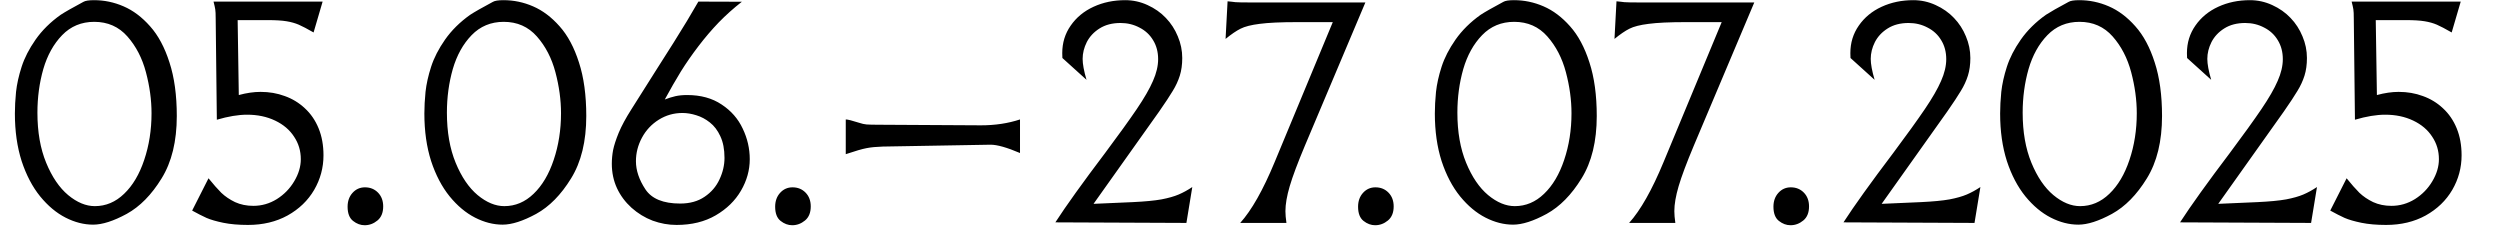 <svg width="534" height="49" viewBox="0 0 534 49" fill="none" xmlns="http://www.w3.org/2000/svg">
<path d="M37.763 24.776C37.763 30.172 36.679 34.618 34.513 38.113C32.367 41.608 29.884 44.132 27.063 45.686C24.242 47.219 21.851 47.985 19.889 47.985C17.927 47.985 15.964 47.484 14.002 46.483C12.04 45.481 10.231 43.969 8.576 41.945C6.92 39.901 5.602 37.387 4.621 34.403C3.66 31.399 3.18 28.016 3.18 24.255C3.18 22.825 3.261 21.281 3.425 19.626C3.609 17.95 4.007 16.161 4.621 14.26C5.234 12.36 6.225 10.428 7.595 8.466C8.984 6.483 10.773 4.715 12.96 3.162C13.9 2.549 15.515 1.629 17.804 0.403C18.213 0.157 18.969 0.035 20.073 0.035C22.26 0.035 24.365 0.474 26.388 1.353C28.432 2.232 30.323 3.652 32.06 5.615C33.798 7.556 35.177 10.132 36.199 13.341C37.242 16.529 37.763 20.341 37.763 24.776ZM32.367 24.194C32.367 21.353 31.968 18.43 31.171 15.425C30.374 12.421 29.056 9.876 27.216 7.791C25.377 5.707 23.016 4.664 20.134 4.664C17.395 4.664 15.106 5.615 13.266 7.516C11.447 9.396 10.109 11.808 9.25 14.751C8.412 17.694 7.993 20.801 7.993 24.071C7.993 28.18 8.617 31.746 9.863 34.771C11.11 37.796 12.674 40.096 14.554 41.669C16.455 43.243 18.356 44.03 20.257 44.03C22.607 44.03 24.692 43.151 26.511 41.394C28.351 39.636 29.781 37.224 30.803 34.158C31.846 31.072 32.367 27.75 32.367 24.194ZM69.096 33.177C69.096 35.814 68.432 38.276 67.103 40.566C65.775 42.834 63.884 44.654 61.431 46.023C58.979 47.372 56.158 48.046 52.969 48.046C50.946 48.046 49.188 47.893 47.696 47.587C46.204 47.28 45.008 46.932 44.109 46.544C43.21 46.135 42.188 45.614 41.043 44.98L44.538 38.082C45.56 39.349 46.47 40.382 47.267 41.179C48.085 41.956 49.066 42.62 50.21 43.172C51.375 43.703 52.673 43.969 54.104 43.969C55.903 43.969 57.579 43.489 59.132 42.528C60.685 41.547 61.922 40.279 62.842 38.726C63.782 37.152 64.252 35.578 64.252 34.005C64.252 32.227 63.772 30.622 62.811 29.191C61.871 27.74 60.522 26.596 58.764 25.758C57.006 24.919 55.014 24.5 52.786 24.5C50.905 24.5 48.749 24.858 46.317 25.573L46.071 3.99C46.071 3.029 46.041 2.365 45.979 1.997C45.918 1.609 45.795 1.057 45.611 0.341H68.912L66.981 6.933C65.632 6.156 64.579 5.604 63.823 5.277C63.066 4.95 62.198 4.705 61.217 4.542C60.236 4.378 58.907 4.296 57.231 4.296H50.762L51.007 20.3C52.663 19.851 54.216 19.626 55.667 19.626C57.507 19.626 59.224 19.922 60.818 20.515C62.433 21.087 63.864 21.956 65.11 23.121C66.378 24.286 67.359 25.717 68.054 27.413C68.749 29.11 69.096 31.031 69.096 33.177ZM81.85 44.091C81.85 45.42 81.441 46.422 80.624 47.096C79.806 47.77 78.897 48.108 77.895 48.108C77.016 48.108 76.188 47.801 75.412 47.188C74.635 46.575 74.247 45.563 74.247 44.153C74.247 42.967 74.594 41.986 75.289 41.209C76.004 40.412 76.894 40.014 77.956 40.014C79.081 40.014 80.011 40.392 80.746 41.148C81.482 41.904 81.85 42.886 81.85 44.091ZM125.229 24.776C125.229 30.172 124.145 34.618 121.979 38.113C119.833 41.608 117.349 44.132 114.529 45.686C111.708 47.219 109.317 47.985 107.355 47.985C105.392 47.985 103.43 47.484 101.468 46.483C99.506 45.481 97.697 43.969 96.041 41.945C94.386 39.901 93.067 37.387 92.087 34.403C91.126 31.399 90.645 28.016 90.645 24.255C90.645 22.825 90.727 21.281 90.891 19.626C91.075 17.95 91.473 16.161 92.087 14.26C92.7 12.36 93.691 10.428 95.06 8.466C96.45 6.483 98.239 4.715 100.426 3.162C101.366 2.549 102.981 1.629 105.27 0.403C105.679 0.157 106.435 0.035 107.538 0.035C109.725 0.035 111.831 0.474 113.854 1.353C115.898 2.232 117.789 3.652 119.526 5.615C121.263 7.556 122.643 10.132 123.665 13.341C124.707 16.529 125.229 20.341 125.229 24.776ZM119.833 24.194C119.833 21.353 119.434 18.43 118.637 15.425C117.84 12.421 116.522 9.876 114.682 7.791C112.842 5.707 110.482 4.664 107.6 4.664C104.861 4.664 102.572 5.615 100.732 7.516C98.913 9.396 97.574 11.808 96.716 14.751C95.878 17.694 95.459 20.801 95.459 24.071C95.459 28.18 96.082 31.746 97.329 34.771C98.576 37.796 100.139 40.096 102.02 41.669C103.921 43.243 105.822 44.03 107.722 44.03C110.073 44.03 112.158 43.151 113.977 41.394C115.816 39.636 117.247 37.224 118.269 34.158C119.311 31.072 119.833 27.75 119.833 24.194ZM160.148 34.005C160.148 36.335 159.524 38.573 158.278 40.719C157.031 42.865 155.232 44.623 152.882 45.992C150.531 47.362 147.741 48.046 144.512 48.046C142.774 48.046 141.068 47.74 139.392 47.127C137.736 46.493 136.234 45.573 134.885 44.367C133.556 43.161 132.524 41.772 131.788 40.198C131.053 38.603 130.685 36.866 130.685 34.986C130.685 34.005 130.777 33.024 130.961 32.042C131.165 31.041 131.564 29.815 132.156 28.363C132.769 26.892 133.669 25.226 134.854 23.366C136.837 20.218 138.554 17.5 140.005 15.211C141.477 12.901 142.774 10.857 143.899 9.079C145.023 7.28 145.963 5.758 146.719 4.511C147.475 3.264 148.293 1.874 149.172 0.341L158.461 0.372C156.683 1.762 155.038 3.233 153.525 4.787C152.033 6.34 150.592 8.026 149.203 9.846C147.813 11.665 146.556 13.473 145.432 15.272C144.328 17.071 143.183 19.064 141.998 21.251C142.795 20.944 143.551 20.709 144.266 20.546C144.982 20.382 145.82 20.3 146.78 20.3C149.683 20.3 152.136 20.975 154.139 22.324C156.162 23.652 157.664 25.369 158.645 27.474C159.647 29.559 160.148 31.736 160.148 34.005ZM154.752 33.729C154.752 31.889 154.455 30.346 153.863 29.099C153.29 27.852 152.544 26.871 151.625 26.156C150.725 25.441 149.765 24.93 148.743 24.623C147.721 24.296 146.729 24.133 145.769 24.133C143.929 24.133 142.243 24.613 140.71 25.573C139.177 26.534 137.981 27.812 137.123 29.406C136.265 31 135.835 32.676 135.835 34.434C135.835 36.396 136.51 38.399 137.859 40.443C139.208 42.467 141.681 43.478 145.278 43.478C147.343 43.478 149.08 42.998 150.49 42.037C151.921 41.077 152.984 39.84 153.679 38.328C154.394 36.815 154.752 35.282 154.752 33.729ZM173.176 44.091C173.176 45.42 172.768 46.422 171.95 47.096C171.133 47.77 170.223 48.108 169.221 48.108C168.343 48.108 167.515 47.801 166.738 47.188C165.961 46.575 165.573 45.563 165.573 44.153C165.573 42.967 165.921 41.986 166.616 41.209C167.331 40.412 168.22 40.014 169.283 40.014C170.407 40.014 171.337 40.392 172.073 41.148C172.809 41.904 173.176 42.886 173.176 44.091ZM217.873 32.686C215.094 31.501 212.999 30.908 211.588 30.908L188.564 31.307C187.174 31.348 186.019 31.46 185.099 31.644C184.2 31.808 182.718 32.237 180.654 32.932V25.512C181.062 25.512 182.003 25.747 183.474 26.217C184.087 26.422 184.629 26.544 185.099 26.585C185.569 26.626 186.571 26.647 188.104 26.647L209.534 26.769C212.559 26.769 215.339 26.35 217.873 25.512V32.686ZM254.674 39.953L253.417 47.617L225.425 47.495C227.714 43.959 231.271 39.002 236.094 32.625C238.976 28.762 241.214 25.655 242.809 23.305C244.403 20.954 245.558 18.951 246.273 17.296C247.009 15.64 247.377 14.087 247.377 12.636C247.377 11.103 247.019 9.754 246.304 8.589C245.609 7.424 244.638 6.524 243.391 5.891C242.165 5.237 240.816 4.91 239.344 4.91C237.586 4.91 236.094 5.298 234.868 6.075C233.662 6.831 232.753 7.802 232.139 8.987C231.547 10.173 231.25 11.368 231.25 12.574C231.25 13.678 231.526 15.17 232.078 17.05L226.927 12.39C226.907 12.165 226.897 11.818 226.897 11.348C226.897 9.14 227.5 7.178 228.706 5.461C229.912 3.724 231.536 2.385 233.58 1.445C235.624 0.505 237.883 0.035 240.356 0.035C242.012 0.035 243.596 0.382 245.108 1.077C246.641 1.772 247.949 2.692 249.032 3.836C250.116 4.961 250.964 6.269 251.577 7.761C252.211 9.253 252.528 10.796 252.528 12.39C252.528 13.801 252.354 15.058 252.006 16.161C251.659 17.265 251.158 18.348 250.504 19.411C249.87 20.474 248.9 21.946 247.591 23.826L233.58 43.54L241.981 43.172C244.556 43.049 246.59 42.855 248.082 42.589C249.574 42.303 250.8 41.956 251.761 41.547C252.722 41.138 253.693 40.606 254.674 39.953ZM291.643 0.525L278.736 31.092C277.183 34.792 276.099 37.684 275.486 39.769C274.873 41.853 274.566 43.632 274.566 45.103C274.566 45.778 274.638 46.616 274.781 47.617H264.909C267.341 44.919 269.794 40.586 272.267 34.618L284.684 4.726H277.08C273.585 4.726 270.918 4.848 269.078 5.093C267.259 5.318 265.89 5.666 264.97 6.136C264.071 6.586 263.008 7.311 261.782 8.313L262.211 0.28C262.517 0.3 262.824 0.331 263.131 0.372C263.437 0.413 263.693 0.444 263.897 0.464C264.367 0.505 265.44 0.525 267.116 0.525H291.643ZM297.688 44.091C297.688 45.42 297.279 46.422 296.462 47.096C295.644 47.77 294.734 48.108 293.733 48.108C292.854 48.108 292.026 47.801 291.25 47.188C290.473 46.575 290.085 45.563 290.085 44.153C290.085 42.967 290.432 41.986 291.127 41.209C291.842 40.412 292.731 40.014 293.794 40.014C294.918 40.014 295.848 40.392 296.584 41.148C297.32 41.904 297.688 42.886 297.688 44.091ZM341.067 24.776C341.067 30.172 339.984 34.618 337.817 38.113C335.671 41.608 333.187 44.132 330.367 45.686C327.546 47.219 325.155 47.985 323.193 47.985C321.23 47.985 319.268 47.484 317.306 46.483C315.344 45.481 313.535 43.969 311.879 41.945C310.224 39.901 308.905 37.387 307.924 34.403C306.964 31.398 306.483 28.016 306.483 24.255C306.483 22.824 306.565 21.281 306.729 19.625C306.913 17.949 307.311 16.161 307.924 14.26C308.537 12.359 309.529 10.428 310.898 8.465C312.288 6.483 314.077 4.715 316.264 3.161C317.204 2.548 318.819 1.628 321.108 0.402C321.517 0.157 322.273 0.034 323.377 0.034C325.564 0.034 327.669 0.474 329.692 1.352C331.736 2.231 333.627 3.652 335.364 5.614C337.102 7.556 338.481 10.131 339.503 13.34C340.546 16.529 341.067 20.341 341.067 24.776ZM335.671 24.194C335.671 21.352 335.272 18.43 334.475 15.425C333.678 12.42 332.36 9.876 330.52 7.791C328.681 5.706 326.32 4.664 323.438 4.664C320.699 4.664 318.41 5.614 316.57 7.515C314.751 9.395 313.412 11.807 312.554 14.751C311.716 17.694 311.297 20.801 311.297 24.071C311.297 28.179 311.92 31.746 313.167 34.771C314.414 37.796 315.977 40.096 317.858 41.669C319.759 43.243 321.66 44.03 323.56 44.03C325.911 44.03 327.996 43.151 329.815 41.393C331.655 39.636 333.085 37.224 334.107 34.158C335.15 31.071 335.671 27.75 335.671 24.194ZM374.715 0.525L361.807 31.092C360.254 34.791 359.171 37.684 358.557 39.768C357.944 41.853 357.638 43.632 357.638 45.103C357.638 45.778 357.709 46.616 357.852 47.617H347.98C350.412 44.919 352.865 40.586 355.338 34.618L367.755 4.725H360.152C356.656 4.725 353.989 4.848 352.15 5.093C350.33 5.318 348.961 5.665 348.041 6.135C347.142 6.585 346.079 7.311 344.853 8.312L345.282 0.279C345.588 0.3 345.895 0.331 346.202 0.371C346.508 0.412 346.764 0.443 346.968 0.463C347.438 0.504 348.511 0.525 350.187 0.525H374.715ZM386.41 44.091C386.41 45.42 386.002 46.422 385.184 47.096C384.367 47.77 383.457 48.108 382.455 48.108C381.577 48.108 380.749 47.801 379.972 47.188C379.195 46.575 378.807 45.563 378.807 44.153C378.807 42.967 379.155 41.986 379.849 41.209C380.565 40.412 381.454 40.014 382.517 40.014C383.641 40.014 384.571 40.392 385.307 41.148C386.043 41.904 386.41 42.886 386.41 44.091ZM423.013 39.953L421.756 47.617L393.765 47.495C396.054 43.959 399.61 39.002 404.434 32.625C407.316 28.762 409.554 25.655 411.148 23.305C412.743 20.954 413.897 18.951 414.613 17.296C415.349 15.64 415.717 14.087 415.717 12.636C415.717 11.103 415.359 9.754 414.643 8.589C413.949 7.424 412.978 6.524 411.731 5.891C410.505 5.237 409.156 4.91 407.684 4.91C405.926 4.91 404.434 5.298 403.208 6.075C402.002 6.831 401.092 7.802 400.479 8.987C399.886 10.173 399.59 11.368 399.59 12.574C399.59 13.678 399.866 15.17 400.418 17.05L395.267 12.39C395.247 12.165 395.236 11.818 395.236 11.348C395.236 9.14 395.839 7.178 397.045 5.461C398.251 3.724 399.876 2.385 401.92 1.445C403.964 0.505 406.223 0.035 408.696 0.035C410.351 0.035 411.935 0.382 413.448 1.077C414.981 1.772 416.289 2.692 417.372 3.836C418.455 4.961 419.304 6.269 419.917 7.761C420.55 9.253 420.867 10.796 420.867 12.39C420.867 13.801 420.693 15.058 420.346 16.161C419.999 17.265 419.498 18.348 418.844 19.411C418.21 20.474 417.239 21.946 415.931 23.826L401.92 43.54L410.321 43.172C412.896 43.049 414.93 42.855 416.422 42.589C417.914 42.303 419.14 41.956 420.101 41.547C421.061 41.138 422.032 40.606 423.013 39.953ZM461.811 24.776C461.811 30.172 460.728 34.618 458.562 38.113C456.415 41.608 453.932 44.132 451.112 45.686C448.291 47.219 445.9 47.985 443.937 47.985C441.975 47.985 440.013 47.484 438.051 46.483C436.089 45.481 434.28 43.969 432.624 41.945C430.969 39.901 429.65 37.387 428.669 34.403C427.709 31.399 427.228 28.016 427.228 24.255C427.228 22.825 427.31 21.281 427.474 19.626C427.658 17.95 428.056 16.161 428.669 14.26C429.282 12.36 430.274 10.428 431.643 8.466C433.033 6.483 434.821 4.715 437.008 3.162C437.949 2.549 439.563 1.629 441.853 0.403C442.261 0.157 443.018 0.035 444.121 0.035C446.308 0.035 448.414 0.474 450.437 1.353C452.481 2.232 454.372 3.652 456.109 5.615C457.846 7.556 459.226 10.132 460.248 13.341C461.29 16.529 461.811 20.341 461.811 24.776ZM456.415 24.194C456.415 21.353 456.017 18.43 455.22 15.425C454.423 12.421 453.104 9.876 451.265 7.791C449.425 5.707 447.065 4.664 444.183 4.664C441.444 4.664 439.155 5.615 437.315 7.516C435.496 9.396 434.157 11.808 433.299 14.751C432.461 17.694 432.042 20.801 432.042 24.071C432.042 28.18 432.665 31.746 433.912 34.771C435.159 37.796 436.722 40.096 438.603 41.669C440.504 43.243 442.404 44.03 444.305 44.03C446.656 44.03 448.741 43.151 450.56 41.394C452.399 39.636 453.83 37.224 454.852 34.158C455.894 31.072 456.415 27.75 456.415 24.194ZM494.907 39.953L493.65 47.617L465.658 47.495C467.948 43.959 471.504 39.002 476.328 32.625C479.21 28.762 481.448 25.655 483.042 23.305C484.636 20.954 485.791 18.951 486.506 17.296C487.242 15.64 487.61 14.087 487.61 12.636C487.61 11.103 487.252 9.754 486.537 8.589C485.842 7.424 484.871 6.524 483.625 5.891C482.398 5.237 481.049 4.91 479.578 4.91C477.82 4.91 476.328 5.298 475.101 6.075C473.895 6.831 472.986 7.802 472.373 8.987C471.78 10.173 471.484 11.368 471.484 12.574C471.484 13.678 471.76 15.17 472.311 17.05L467.161 12.39C467.14 12.165 467.13 11.818 467.13 11.348C467.13 9.14 467.733 7.178 468.939 5.461C470.145 3.724 471.77 2.385 473.814 1.445C475.858 0.505 478.116 0.035 480.589 0.035C482.245 0.035 483.829 0.382 485.341 1.077C486.874 1.772 488.182 2.692 489.266 3.836C490.349 4.961 491.197 6.269 491.81 7.761C492.444 9.253 492.761 10.796 492.761 12.39C492.761 13.801 492.587 15.058 492.24 16.161C491.892 17.265 491.391 18.348 490.737 19.411C490.104 20.474 489.133 21.946 487.825 23.826L473.814 43.54L482.214 43.172C484.79 43.049 486.823 42.855 488.315 42.589C489.807 42.303 491.034 41.956 491.994 41.547C492.955 41.138 493.926 40.606 494.907 39.953ZM525.795 33.177C525.795 35.814 525.131 38.276 523.802 40.566C522.474 42.834 520.583 44.654 518.13 46.023C515.678 47.372 512.857 48.046 509.669 48.046C507.645 48.046 505.887 47.893 504.395 47.587C502.903 47.28 501.707 46.932 500.808 46.544C499.909 46.135 498.887 45.614 497.742 44.98L501.237 38.082C502.259 39.349 503.169 40.382 503.966 41.179C504.784 41.956 505.765 42.62 506.909 43.172C508.074 43.703 509.372 43.969 510.803 43.969C512.602 43.969 514.278 43.489 515.831 42.528C517.384 41.547 518.621 40.279 519.541 38.726C520.481 37.152 520.951 35.578 520.951 34.005C520.951 32.227 520.471 30.622 519.51 29.191C518.57 27.74 517.221 26.596 515.463 25.758C513.705 24.919 511.712 24.5 509.485 24.5C507.604 24.5 505.448 24.858 503.016 25.573L502.77 3.99C502.77 3.029 502.74 2.365 502.678 1.997C502.617 1.609 502.494 1.057 502.31 0.341H525.611L523.68 6.933C522.331 6.156 521.278 5.604 520.522 5.277C519.766 4.95 518.897 4.705 517.916 4.542C516.935 4.378 515.606 4.296 513.93 4.296H507.461L507.706 20.3C509.362 19.851 510.915 19.626 512.367 19.626C514.206 19.626 515.923 19.922 517.517 20.515C519.132 21.087 520.563 21.956 521.809 23.121C523.077 24.286 524.058 25.717 524.753 27.413C525.448 29.11 525.795 31.031 525.795 33.177Z" fill="black"/>
</svg>
